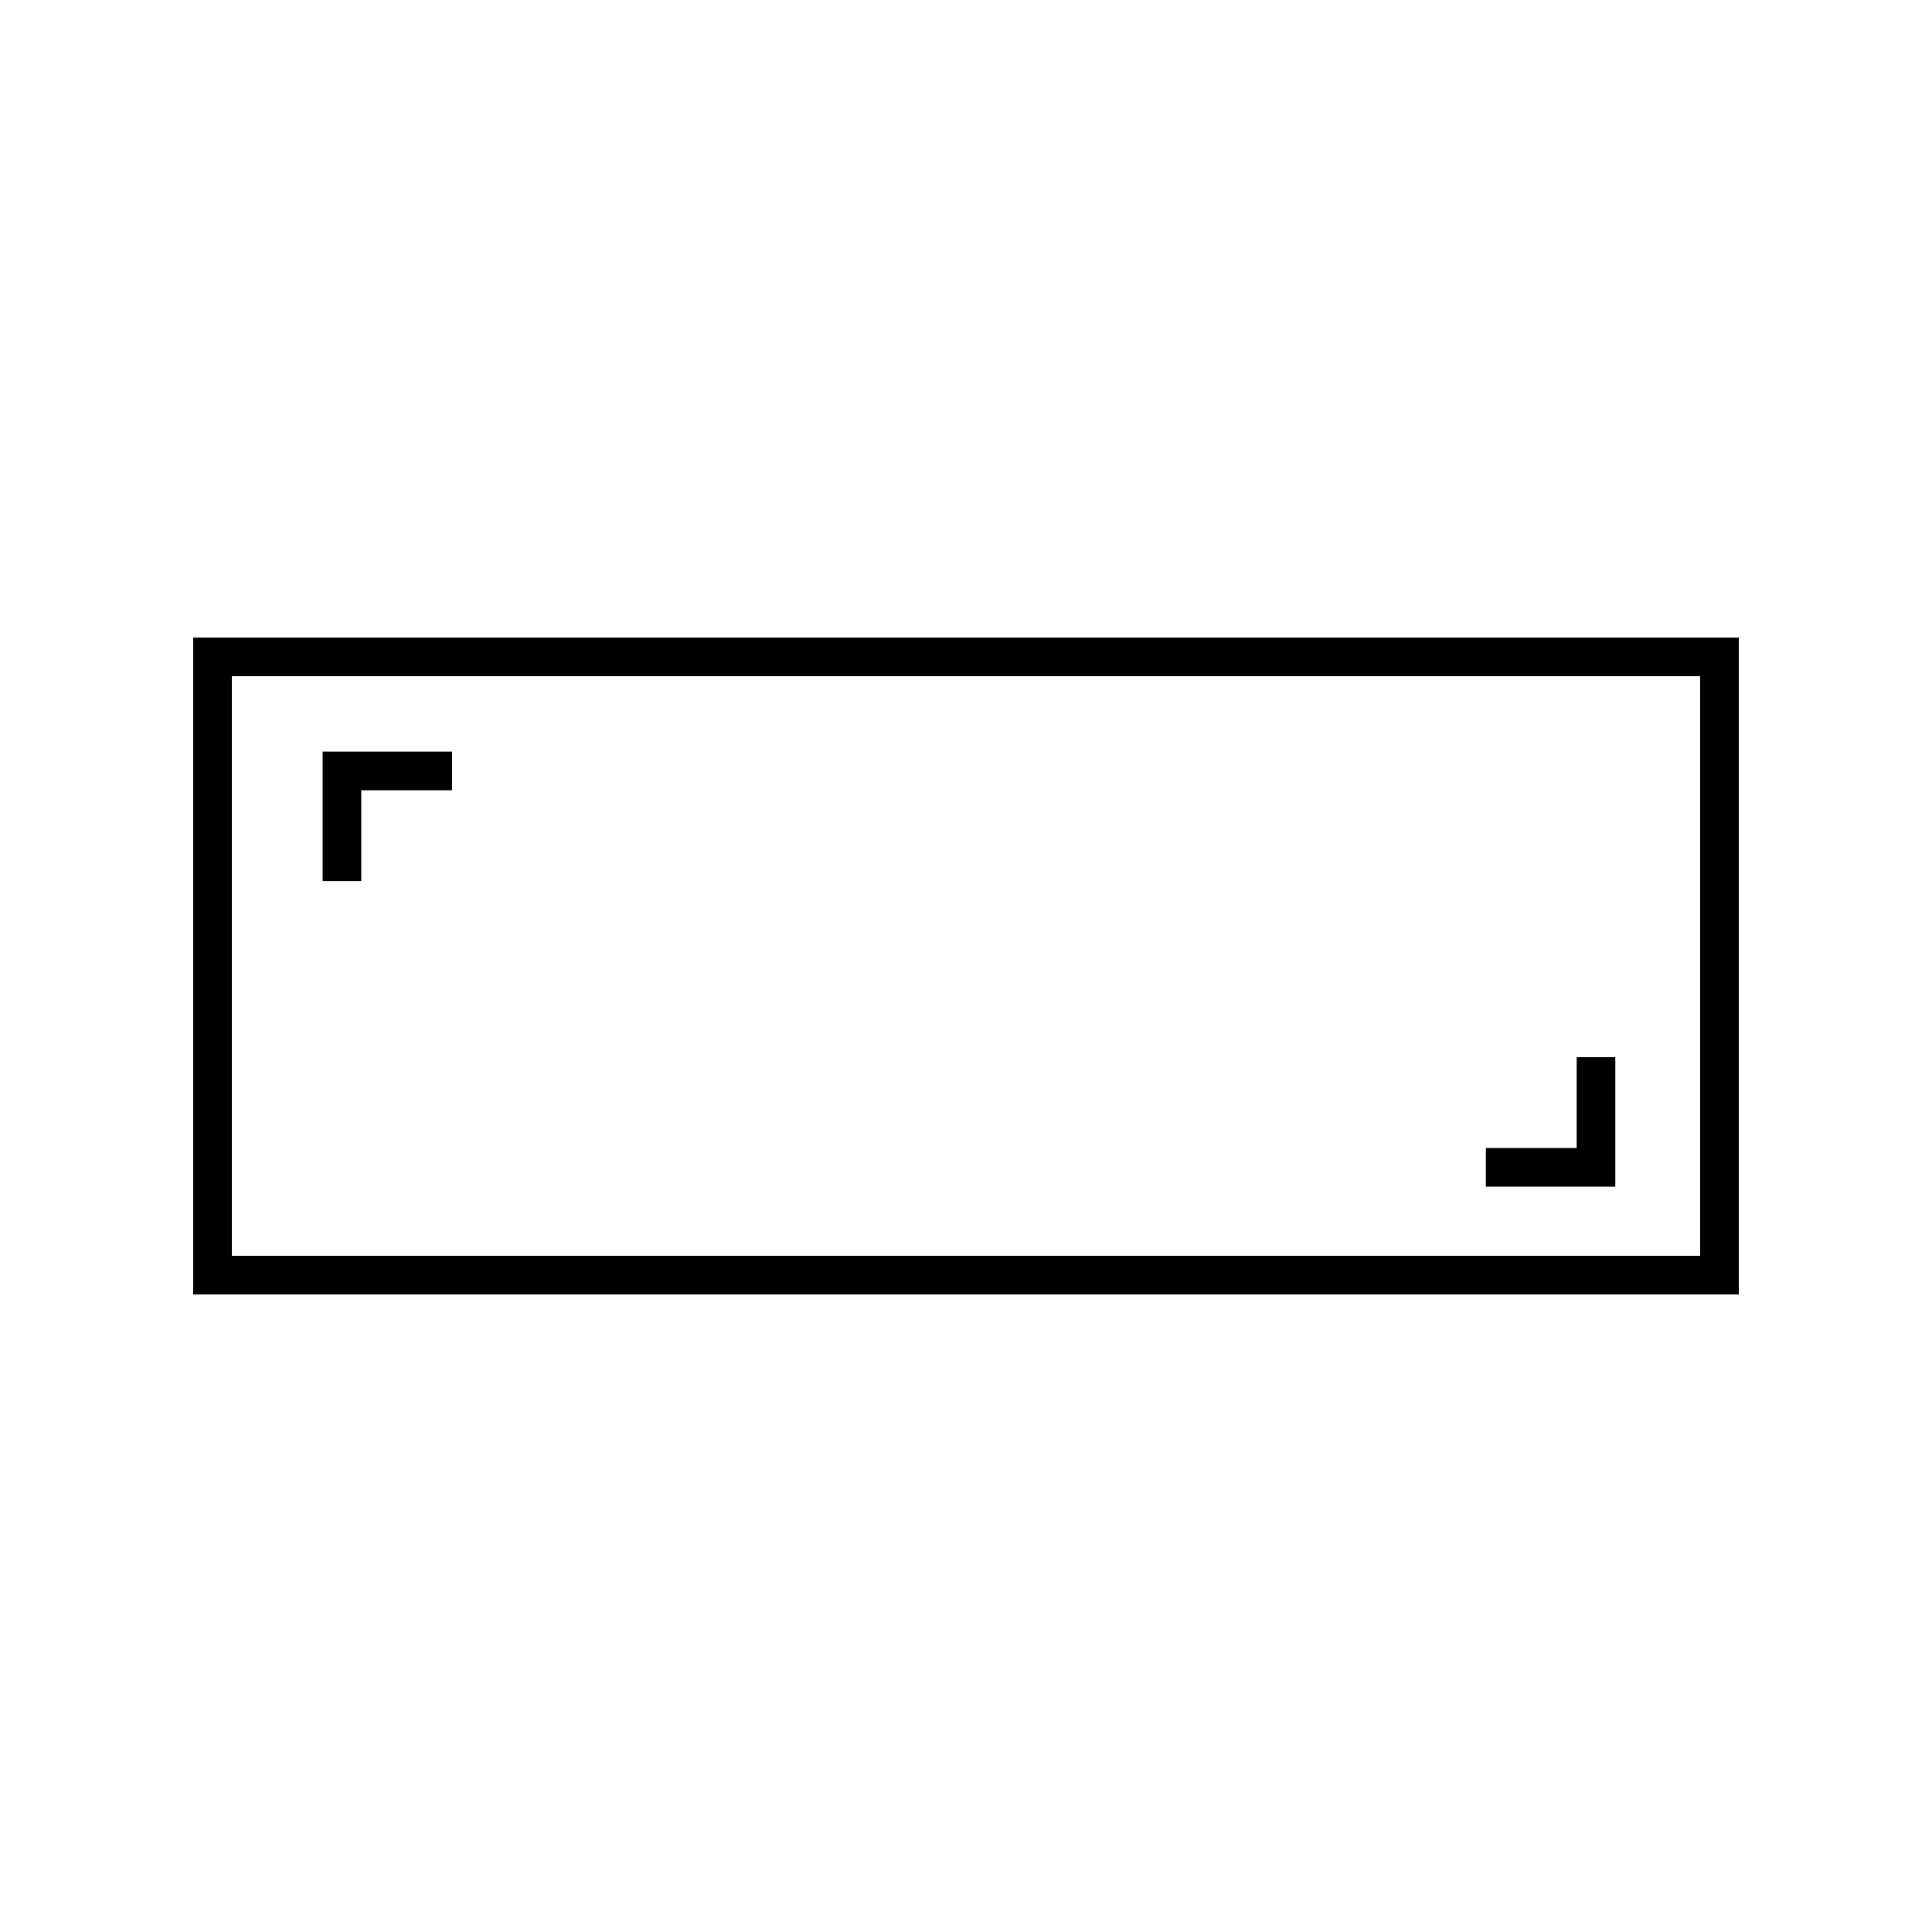 <svg xmlns="http://www.w3.org/2000/svg" xmlns:xlink="http://www.w3.org/1999/xlink" width="100" height="100" viewBox="0 0 100 100">
  <defs>
    <style>
      .cls-1, .cls-3 {
        fill: none;
      }

      .cls-2 {
        clip-path: url(#clip-path);
      }

      .cls-3 {
        stroke: #000;
        stroke-width: 2px;
      }

      .cls-4 {
        stroke: none;
      }
    </style>
    <clipPath id="clip-path">
      <rect id="Rectangle_5383" data-name="Rectangle 5383" class="cls-1" width="100" height="100" transform="translate(3109 12301)"/>
    </clipPath>
  </defs>
  <g id="ultraWideV5" transform="translate(-3466 -12224)">
    <g id="Mask_Group_174" data-name="Mask Group 174" class="cls-2" transform="translate(357 -77)">
      <rect id="Rectangle_5379" data-name="Rectangle 5379" class="cls-1" width="100" height="100" transform="translate(3109 12301)"/>
      <g id="typeC" transform="translate(-637 -82)">
        <rect id="Rectangle_5380" data-name="Rectangle 5380" class="cls-1" width="129" height="91" transform="translate(3731 12388)"/>
      </g>
      <g id="ultraWide" transform="translate(3087.472 12334.092)">
        <g id="Group_2633" data-name="Group 2633" transform="translate(31.892)">
          <g id="Group_2681" data-name="Group 2681" transform="translate(-0.472 -0.092)">
            <g id="Rectangle_5186" data-name="Rectangle 5186" class="cls-3" transform="translate(0.108)">
              <rect class="cls-4" width="80" height="34"/>
              <rect class="cls-1" x="1" y="1" width="78" height="32"/>
            </g>
            <path id="Path_22726" data-name="Path 22726" class="cls-3" d="M10478.253,11403.109h-5.7v5.7" transform="translate(-10464.747 -11396.205)"/>
            <path id="Path_22727" data-name="Path 22727" class="cls-3" d="M5.7,0H0V5.7" transform="translate(72.716 27.421) rotate(180)"/>
          </g>
        </g>
      </g>
    </g>
  </g>
</svg>
